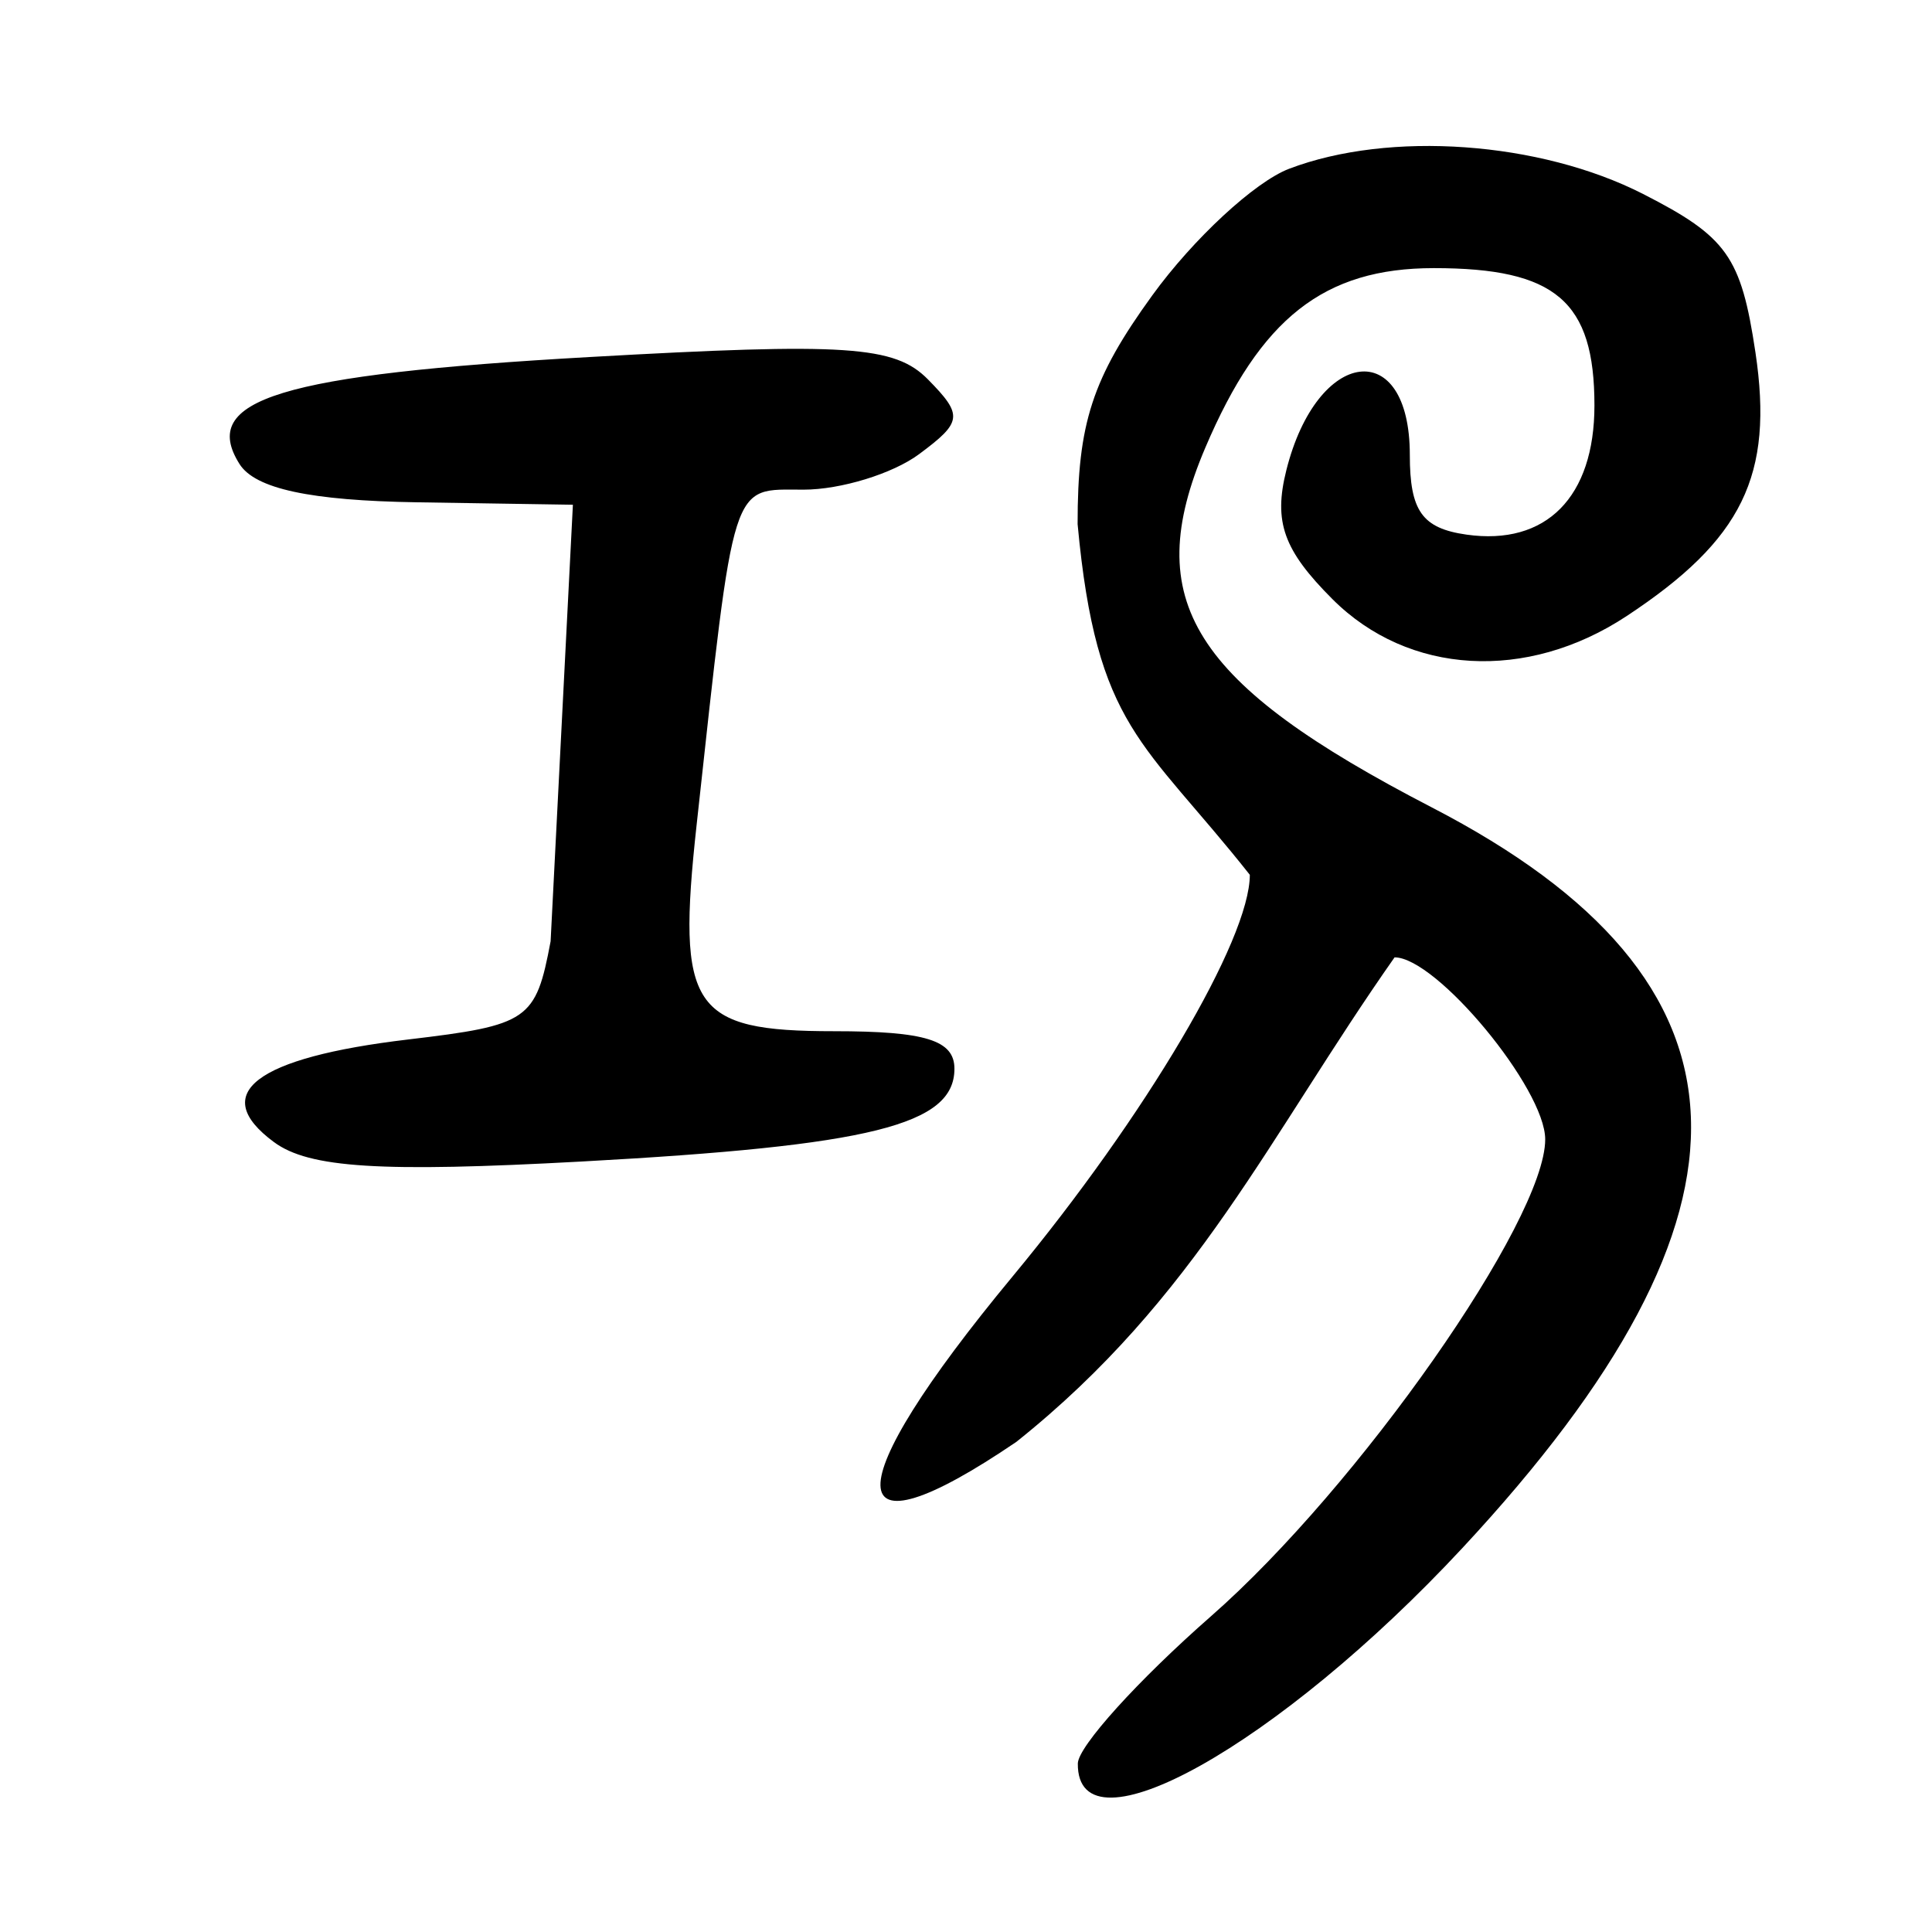 <?xml version="1.0" encoding="UTF-8" standalone="no"?>
<!-- Created with Inkscape (http://www.inkscape.org/) -->
<svg
   xmlns:svg="http://www.w3.org/2000/svg"
   xmlns="http://www.w3.org/2000/svg"
   version="1.0"
   width="300"
   height="300"
   id="svg2">
  <defs
     id="defs5" />
  <path
     d="M 167.364,273.838 C 167.39,271.21 176.699,260.916 188.049,250.962 C 210.925,230.901 239.939,189.502 239.939,176.922 C 239.939,169.045 223.067,148.658 216.548,148.658 C 197.049,176.433 185.828,201.548 157.829,223.886 C 129.914,242.855 129.645,231.502 157.221,198.223 C 177.917,173.246 194.072,145.899 194.072,135.841 C 177.557,114.967 170.277,113.165 167.33,81.386 C 167.318,65.731 169.599,58.741 178.91,45.887 C 185.287,37.083 194.859,28.225 200.182,26.202 C 215.762,20.278 239.109,21.944 255.139,30.122 C 268.174,36.772 270.354,39.844 272.583,54.711 C 275.449,73.823 270.575,83.801 252.572,95.671 C 237.067,105.894 218.704,104.837 206.91,93.042 C 199.301,85.434 197.728,81.038 199.742,73.014 C 204.535,53.916 218.916,52.133 218.916,70.636 C 218.916,79.35 220.83,82.039 227.727,83.017 C 240.084,84.769 247.584,77.191 247.584,62.953 C 247.584,46.77 241.574,41.634 222.641,41.634 C 205.601,41.634 195.727,49.395 187.157,69.525 C 177.027,93.318 185.082,106.102 222.354,125.386 C 274.44,152.334 275.897,187.912 227.064,240.393 C 198.587,270.997 167.215,288.572 167.364,273.838 z M 42.542,177.345 C 32.335,169.808 39.639,164.222 63.376,161.411 C 82.102,159.193 83.195,158.439 85.499,146.159 L 88.959,78.376 L 64.83,77.998 C 48.174,77.738 39.614,75.896 37.19,72.05 C 30.87,62.022 43.517,58.154 91.485,55.443 C 131.465,53.184 138.939,53.678 144.1,58.922 C 149.577,64.488 149.451,65.527 142.696,70.535 C 138.615,73.56 130.55,76.034 124.774,76.034 C 113.389,76.034 114.12,73.745 108.169,128.104 C 105.048,156.61 107.389,160.125 129.502,160.125 C 143.713,160.125 148.204,161.524 148.204,165.953 C 148.204,174.682 135.257,177.904 90.321,180.36 C 59.08,182.068 47.99,181.368 42.542,177.345 z "
     style="fill:black;fill-opacity:1"
     id="path1875" />
</svg>
